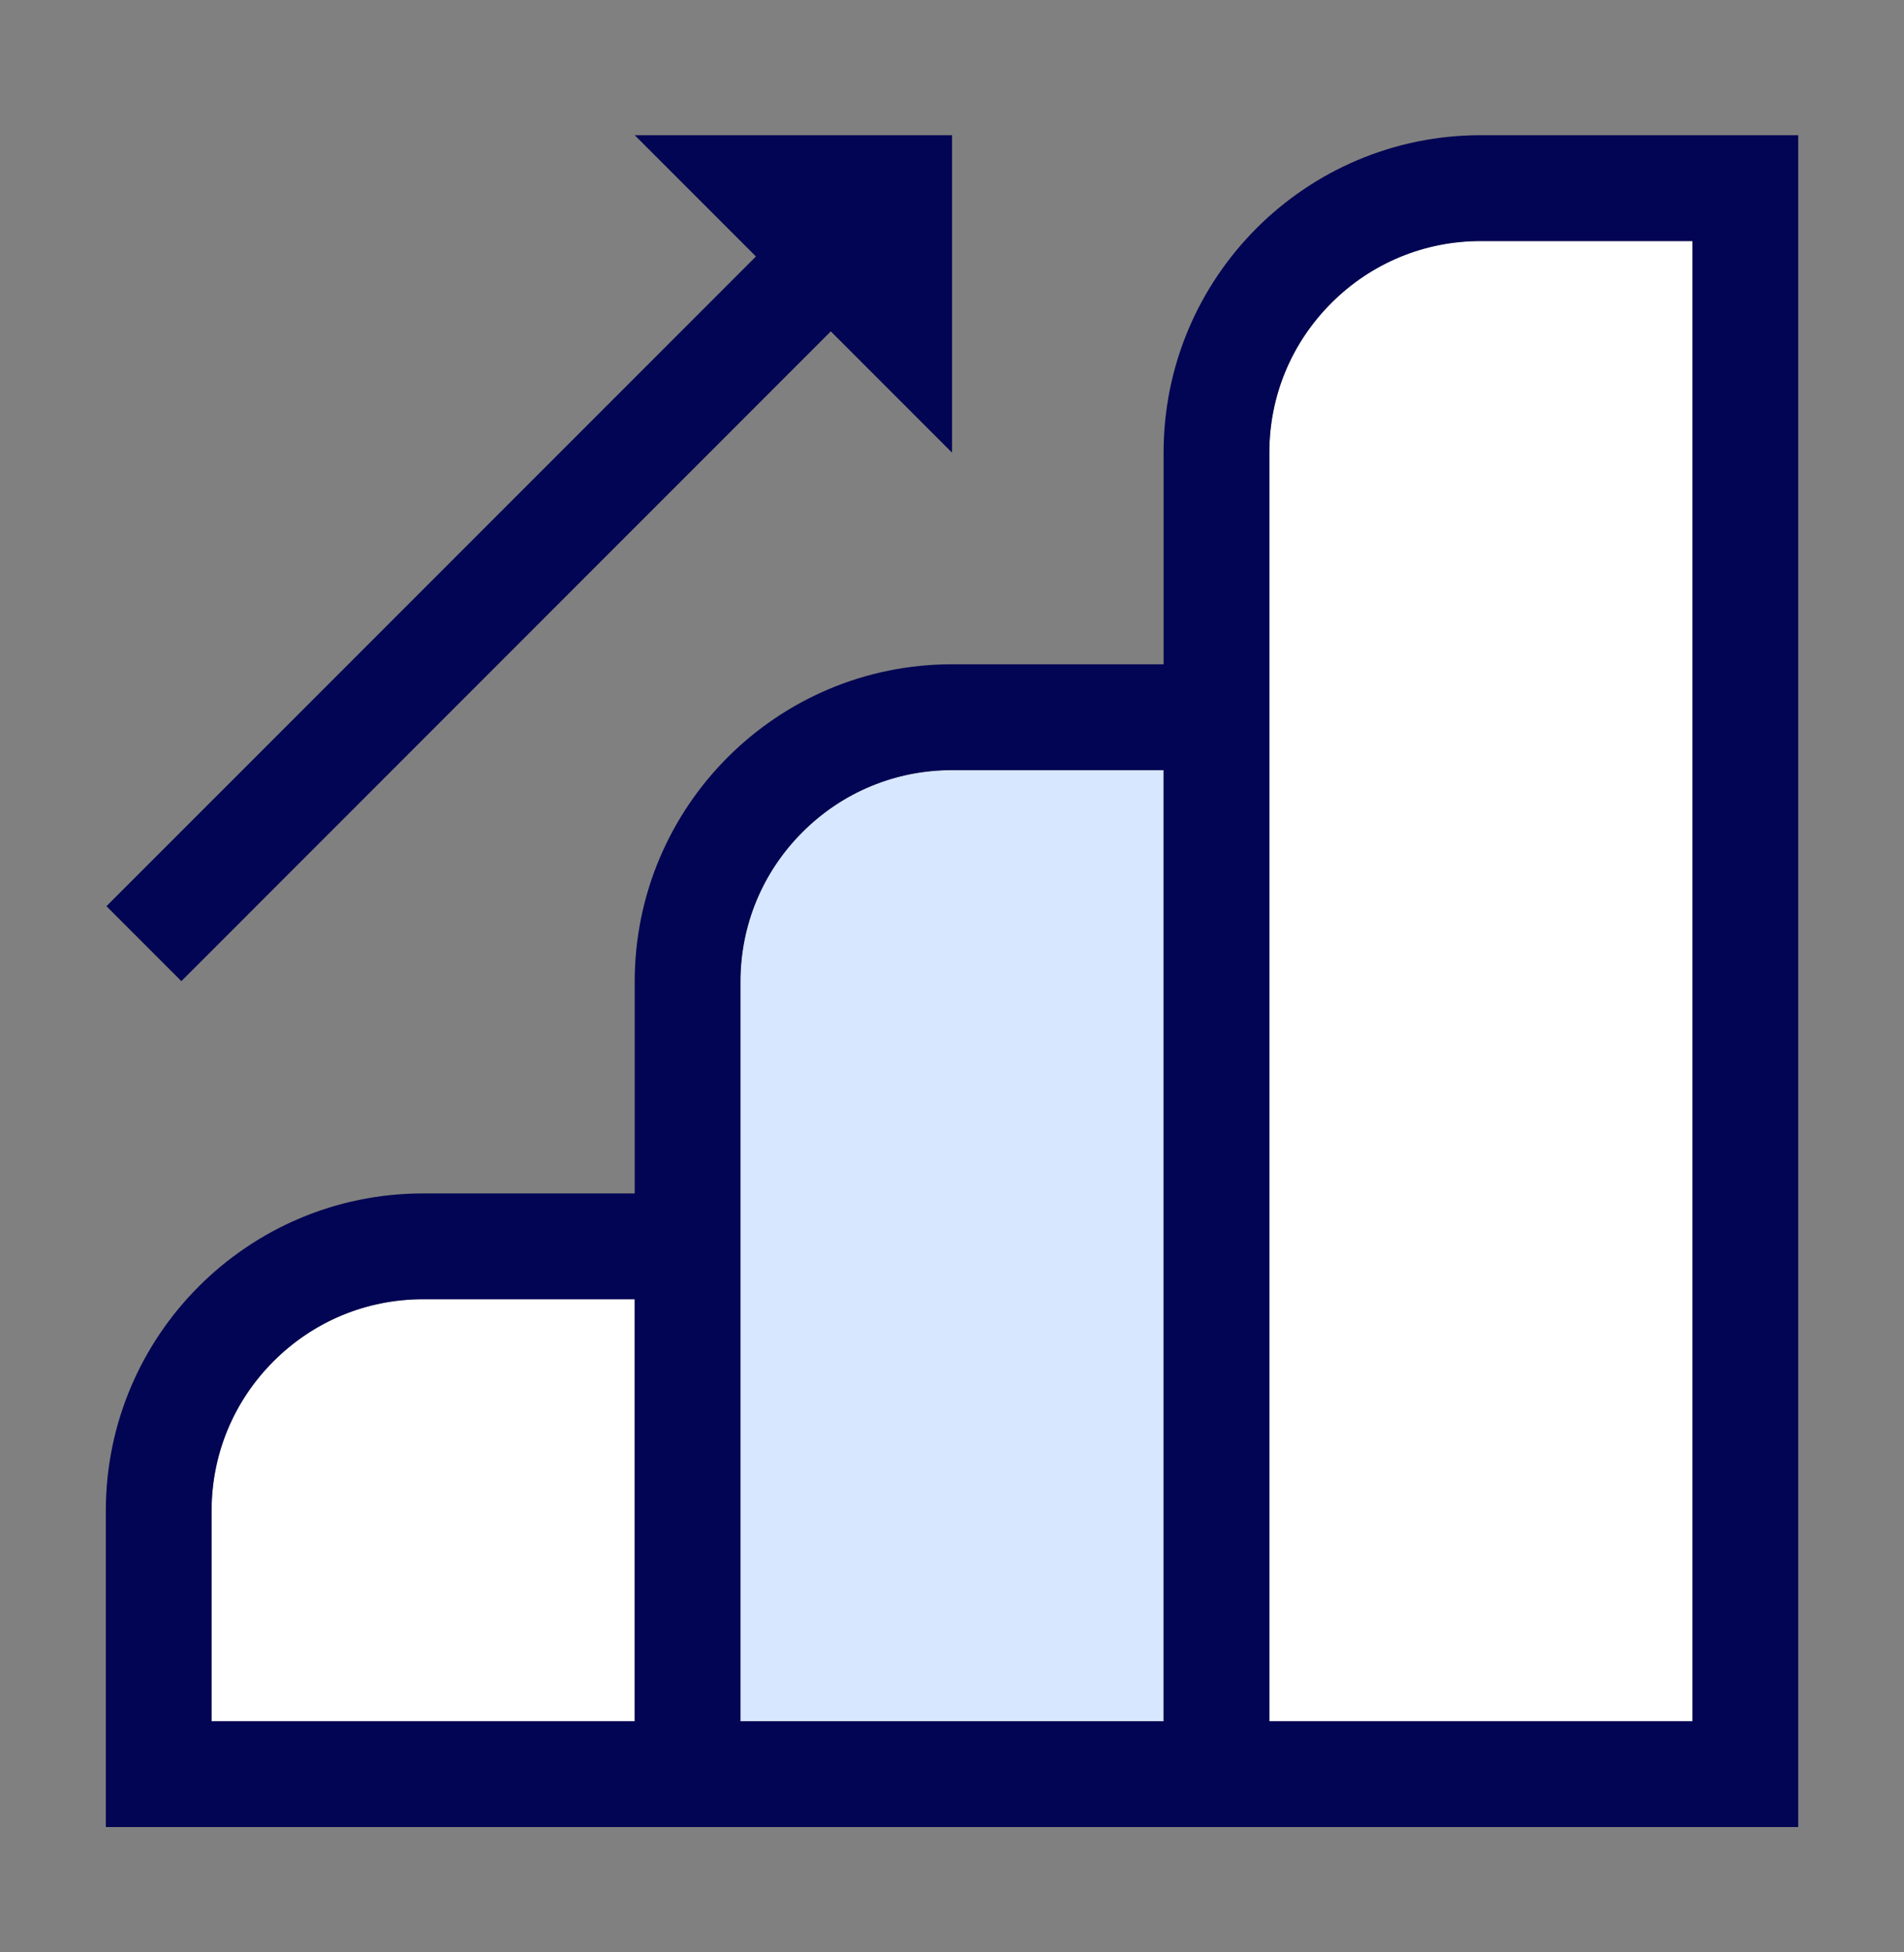 <svg width="40" height="41" viewBox="0 0 40 41" fill="none" xmlns="http://www.w3.org/2000/svg">
<rect x="0" y="0" width="40" height="41" fill="#808080" stroke="none"/>
<path d="M13.334 36.146H4.445V31.728C4.445 30.542 4.908 29.426 5.748 28.586C6.588 27.746 7.703 27.284 8.89 27.284H13.334V36.146Z" fill="white"/>
<path d="M35.555 36.146H26.666V9.506C26.666 8.319 27.128 7.204 27.968 6.364C28.808 5.524 29.924 5.062 31.11 5.062H35.555V36.146Z" fill="white"/>
<path d="M24.444 36.146H15.555V20.617C15.555 19.431 16.017 18.315 16.857 17.475C17.697 16.635 18.812 16.173 19.999 16.173H24.444V36.146Z" fill="#D7E7FF"/>
<path d="M31.111 2.839C27.431 2.839 24.445 5.826 24.445 9.506V13.95H20C16.32 13.95 13.334 16.937 13.334 20.617V25.062H8.889C5.209 25.062 2.223 28.048 2.223 31.728V38.368H37.778V2.839H31.111ZM13.334 36.146H4.445V31.728C4.445 30.542 4.907 29.426 5.747 28.586C6.587 27.746 7.703 27.284 8.889 27.284H13.334V36.146ZM24.445 36.146H15.556V20.617C15.556 19.43 16.018 18.315 16.858 17.475C17.698 16.635 18.814 16.173 20 16.173H24.445V36.146ZM35.556 36.146H26.667V9.506C26.667 8.319 27.129 7.204 27.969 6.364C28.809 5.524 29.925 5.062 31.111 5.062H35.556V36.146Z" fill="#020553"/>
<path d="M3.81 20.604L17.454 6.959L20.001 9.506V2.839H13.334L15.881 5.386L2.236 19.03L3.81 20.604Z" fill="#020553"/>
</svg>
